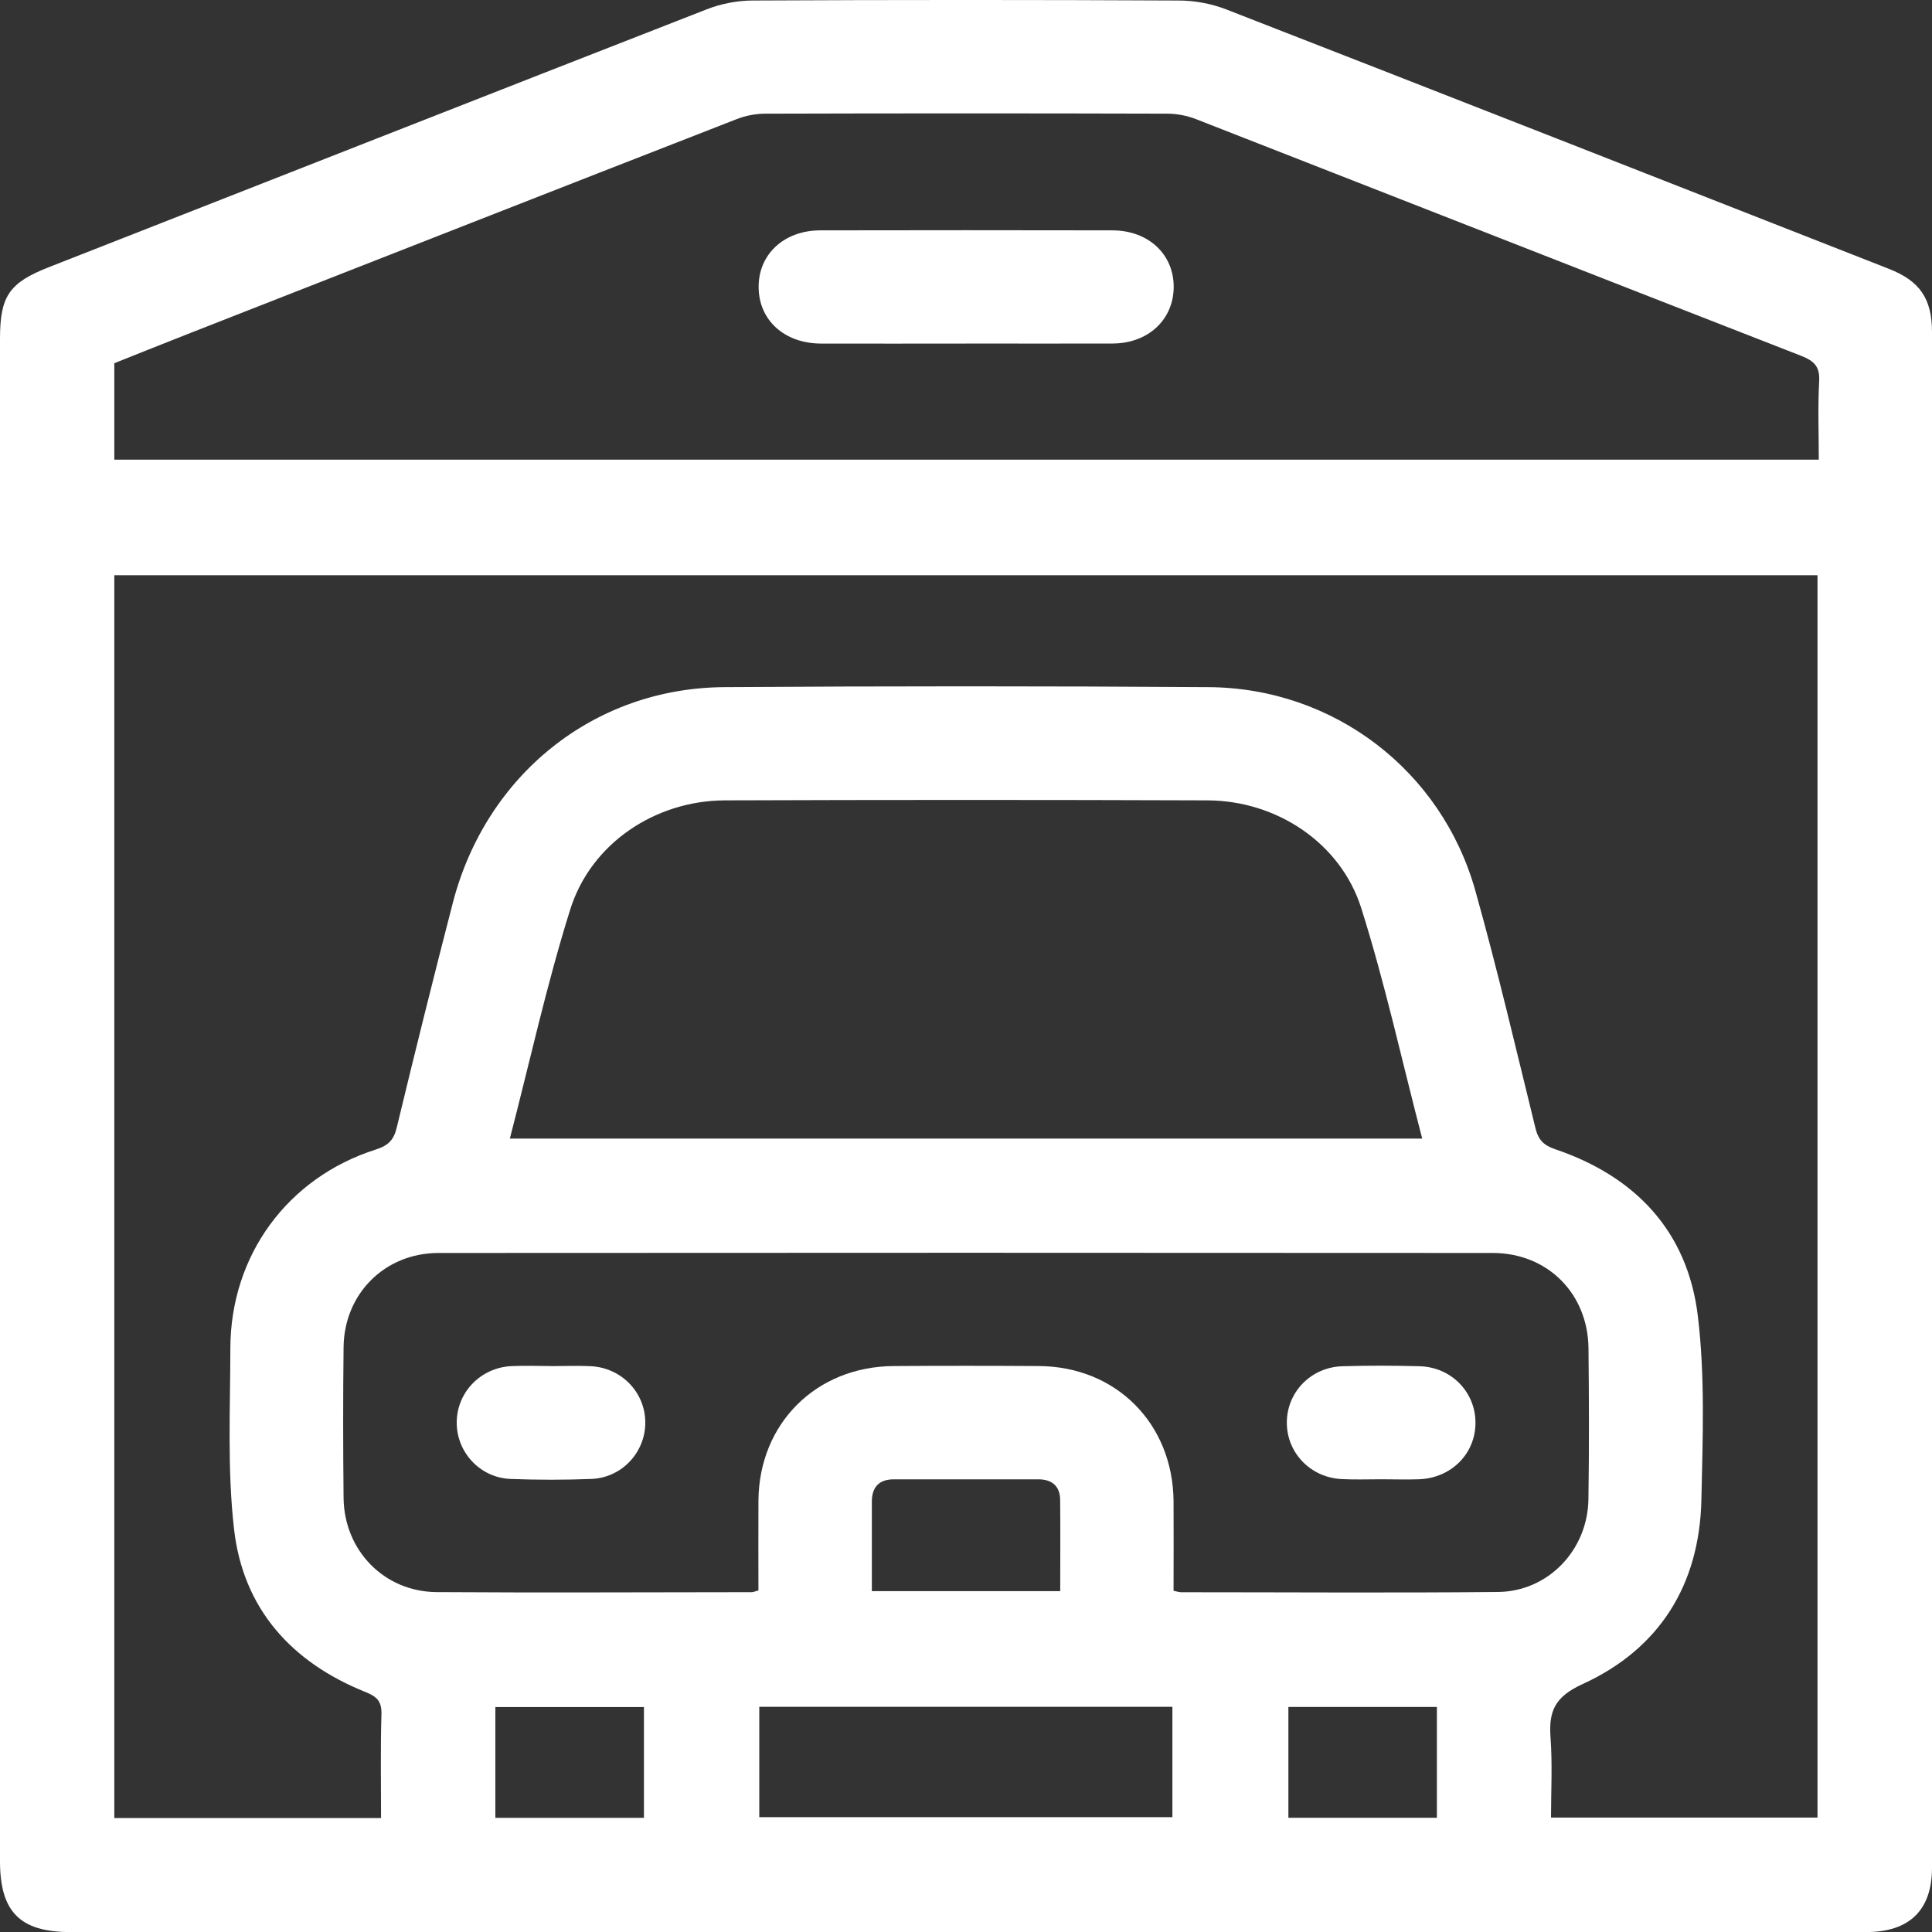 <svg width="30" height="30" viewBox="0 0 30 30" fill="none" xmlns="http://www.w3.org/2000/svg">
<rect x="0" y="0" width="30" height="30" fill="#333333" stroke="none"/>
<path d="M14.978 30.001C10.349 30.001 5.721 30.001 1.093 30.001C0.311 30.001 0 29.688 0 28.899C0 21.019 0 13.141 0 5.261C0 4.594 0.144 4.389 0.768 4.145C4.17 2.811 7.571 1.473 10.976 0.144C11.196 0.058 11.447 0.009 11.683 0.008C13.89 -0.003 16.096 -0.003 18.304 0.008C18.55 0.008 18.812 0.057 19.041 0.146C22.474 1.483 25.903 2.829 29.332 4.175C29.813 4.364 30 4.639 30 5.16C30 13.108 30 21.054 30 29.002C30 29.659 29.65 30.001 28.979 30.001C24.311 30.001 19.644 30.001 14.978 30.001ZM5.917 28.229C5.917 27.676 5.907 27.15 5.923 26.624C5.929 26.421 5.859 26.347 5.674 26.273C4.525 25.812 3.774 24.979 3.634 23.742C3.528 22.816 3.576 21.871 3.577 20.935C3.58 19.494 4.464 18.287 5.835 17.85C6.029 17.788 6.115 17.703 6.161 17.507C6.442 16.341 6.732 15.177 7.032 14.017C7.548 12.03 9.225 10.684 11.243 10.67C13.752 10.653 16.262 10.653 18.771 10.67C20.713 10.684 22.387 11.965 22.91 13.834C23.252 15.054 23.54 16.288 23.843 17.52C23.888 17.701 23.969 17.784 24.151 17.846C25.394 18.267 26.203 19.119 26.363 20.427C26.478 21.37 26.44 22.336 26.419 23.291C26.39 24.607 25.77 25.603 24.577 26.149C24.139 26.349 24.046 26.573 24.077 26.988C24.107 27.401 24.084 27.818 24.084 28.223H28.222V8.932H1.775V28.23H5.919L5.917 28.229ZM28.242 7.139C28.242 6.717 28.226 6.318 28.248 5.921C28.261 5.691 28.169 5.605 27.97 5.526C24.837 4.305 21.708 3.075 18.577 1.852C18.436 1.797 18.277 1.765 18.125 1.765C16.046 1.759 13.967 1.759 11.888 1.765C11.736 1.765 11.577 1.795 11.436 1.851C8.613 2.951 5.792 4.059 2.97 5.165C2.566 5.323 2.162 5.486 1.775 5.64V7.138H28.242V7.139ZM18.224 24.702C18.285 24.715 18.313 24.724 18.34 24.724C19.98 24.724 21.62 24.736 23.26 24.72C24.04 24.713 24.654 24.069 24.665 23.28C24.677 22.499 24.674 21.718 24.666 20.937C24.658 20.087 24.03 19.456 23.179 19.456C17.723 19.452 12.267 19.452 6.811 19.456C5.976 19.456 5.345 20.088 5.335 20.918C5.326 21.699 5.327 22.48 5.335 23.261C5.345 24.079 5.968 24.717 6.781 24.722C8.411 24.733 10.041 24.724 11.672 24.723C11.699 24.723 11.726 24.71 11.777 24.696C11.777 24.23 11.774 23.764 11.777 23.298C11.788 22.101 12.675 21.219 13.878 21.212C14.629 21.207 15.381 21.207 16.133 21.212C17.332 21.22 18.212 22.105 18.223 23.309C18.226 23.767 18.223 24.224 18.223 24.702H18.224ZM7.917 17.68H22.084C21.768 16.469 21.506 15.267 21.137 14.1C20.815 13.085 19.82 12.432 18.75 12.428C16.251 12.419 13.751 12.419 11.253 12.428C10.172 12.433 9.175 13.097 8.854 14.124C8.49 15.284 8.229 16.476 7.917 17.68ZM11.79 28.217H18.205V26.503H11.79V28.217ZM13.537 24.707H16.463C16.463 24.222 16.467 23.755 16.462 23.29C16.46 23.078 16.337 22.972 16.127 22.971C15.377 22.97 14.628 22.97 13.878 22.971C13.652 22.971 13.538 23.091 13.538 23.316C13.538 23.773 13.538 24.229 13.538 24.707H13.537ZM9.999 28.227V26.507H7.692V28.227H9.999ZM22.312 26.506H20.006V28.226H22.312V26.506Z" fill="white"/>
<path d="M14.999 5.335C14.248 5.335 13.497 5.337 12.747 5.335C12.179 5.332 11.783 4.972 11.78 4.46C11.776 3.949 12.174 3.578 12.737 3.577C14.249 3.574 15.761 3.574 17.272 3.577C17.834 3.577 18.231 3.952 18.225 4.464C18.219 4.966 17.828 5.33 17.283 5.334C16.522 5.337 15.762 5.334 15.001 5.334L14.999 5.335Z" fill="white"/>
<path d="M8.556 21.213C8.76 21.213 8.965 21.204 9.169 21.214C9.648 21.236 10.017 21.618 10.02 22.084C10.024 22.548 9.659 22.946 9.184 22.965C8.766 22.981 8.346 22.981 7.928 22.965C7.452 22.946 7.087 22.548 7.092 22.082C7.096 21.618 7.465 21.235 7.943 21.213C8.147 21.203 8.351 21.212 8.557 21.212L8.556 21.213Z" fill="white"/>
<path d="M21.447 22.97C21.242 22.97 21.037 22.978 20.833 22.967C20.354 22.944 19.985 22.564 19.982 22.099C19.977 21.622 20.354 21.228 20.847 21.215C21.246 21.203 21.646 21.204 22.045 21.215C22.539 21.229 22.915 21.62 22.911 22.099C22.908 22.578 22.531 22.953 22.032 22.97C21.837 22.977 21.643 22.97 21.448 22.97H21.447Z" fill="white"/>
</svg>
